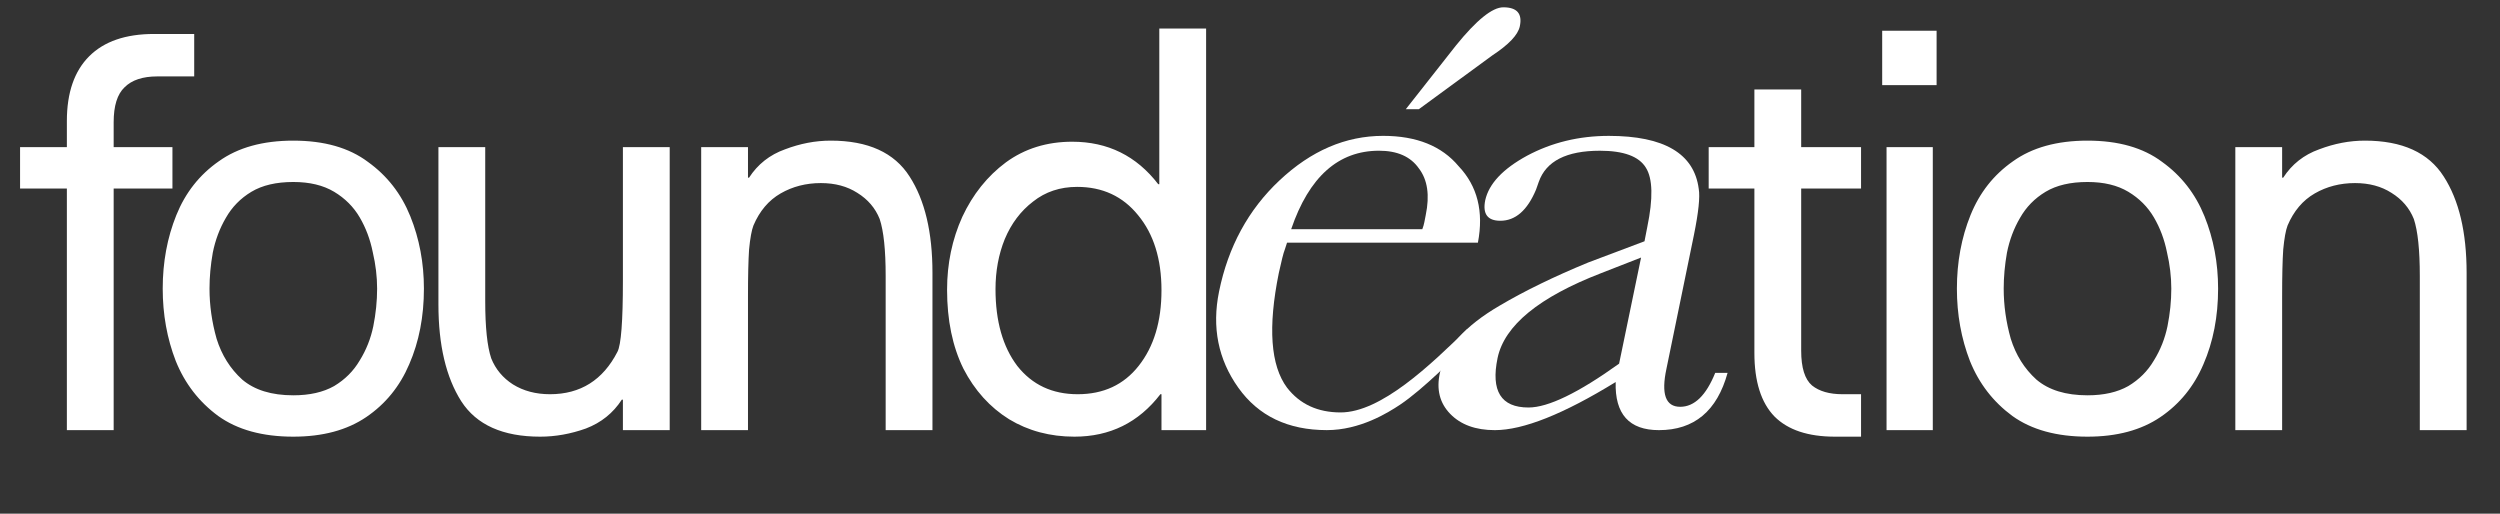 <?xml version="1.0" encoding="UTF-8"?> <svg xmlns="http://www.w3.org/2000/svg" width="1392" height="286" viewBox="0 0 1392 286" fill="none"><rect x="0" y="0" width="1392" height="286" fill="#333333" stroke="none"/><path d="M37.231 239.5V104.968H11.173V81.94H37.231V67.396C37.231 51.64 41.372 39.621 49.654 31.339C57.936 23.057 69.955 18.916 85.711 18.916H108.133V42.55H87.529C79.449 42.55 73.389 44.57 69.349 48.61C65.309 52.448 63.289 58.912 63.289 68.002V81.94H96.013V104.968H63.289V239.5H37.231ZM163.317 243.136C146.147 243.136 132.209 239.298 121.503 231.622C110.797 223.744 102.919 213.543 97.869 201.019C93.021 188.495 90.597 175.062 90.597 160.72C90.597 145.974 93.122 132.339 98.172 119.815C103.222 107.291 111.1 97.292 121.806 89.818C132.512 82.142 146.349 78.304 163.317 78.304C180.487 78.304 194.324 82.243 204.828 90.121C215.534 97.797 223.412 107.897 228.462 120.421C233.512 132.945 236.037 146.378 236.037 160.72C236.037 176.274 233.31 190.313 227.856 202.837C222.604 215.159 214.625 224.956 203.919 232.228C193.213 239.5 179.679 243.136 163.317 243.136ZM163.317 220.108C172.407 220.108 179.982 218.391 186.042 214.957C192.102 211.321 196.849 206.574 200.283 200.716C203.919 194.858 206.444 188.495 207.858 181.627C209.272 174.557 209.979 167.588 209.979 160.72C209.979 154.054 209.171 147.287 207.555 140.419C206.141 133.349 203.717 126.885 200.283 121.027C196.849 115.169 192.102 110.422 186.042 106.786C179.982 103.15 172.407 101.332 163.317 101.332C153.823 101.332 146.046 103.15 139.986 106.786C133.926 110.422 129.179 115.27 125.745 121.33C122.311 127.188 119.887 133.652 118.473 140.722C117.261 147.59 116.655 154.256 116.655 160.72C116.655 170.012 117.968 179.304 120.594 188.596C123.422 197.686 128.169 205.261 134.835 211.321C141.703 217.179 151.197 220.108 163.317 220.108ZM372.891 81.94V239.5H346.833V222.532H346.227C341.379 230.006 334.713 235.359 326.229 238.591C317.745 241.621 309.261 243.136 300.777 243.136C279.971 243.136 265.326 236.571 256.842 223.441C248.358 210.109 244.116 192.131 244.116 169.507V81.94H270.174V167.689C270.174 182.233 271.285 192.838 273.507 199.504C275.931 205.564 279.971 210.412 285.627 214.048C291.485 217.684 298.353 219.502 306.231 219.502C323.199 219.502 335.723 211.624 343.803 195.868C345.823 192.03 346.833 178.9 346.833 156.478V81.94H372.891ZM390.42 239.5V81.94H416.478V98.908H417.084C421.932 91.434 428.598 86.182 437.082 83.152C445.566 79.92 454.05 78.304 462.534 78.304C483.34 78.304 497.985 84.97 506.469 98.302C514.953 111.432 519.195 129.309 519.195 151.933V239.5H493.137V153.751C493.137 139.207 492.026 128.602 489.804 121.936C487.38 115.876 483.239 111.028 477.381 107.392C471.725 103.756 464.958 101.938 457.08 101.938C448.798 101.938 441.324 103.857 434.658 107.695C427.992 111.533 422.942 117.492 419.508 125.572C418.498 128.198 417.69 132.642 417.084 138.904C416.68 144.964 416.478 153.65 416.478 164.962V239.5H390.42ZM598.233 243.136C584.699 243.136 572.579 239.904 561.873 233.44C551.167 226.774 542.683 217.381 536.421 205.261C530.361 192.939 527.331 178.294 527.331 161.326C527.331 146.782 530.159 133.248 535.815 120.724C541.673 108.2 549.753 98.1 560.055 90.424C570.559 82.748 582.881 78.91 597.021 78.91C616.817 78.91 632.775 86.788 644.895 102.544H645.501V15.886H671.559V239.5H646.713V219.502H646.107C633.987 235.258 618.029 243.136 598.233 243.136ZM600.051 219.502C614.393 219.502 625.705 214.25 633.987 203.746C642.471 193.04 646.713 179.001 646.713 161.629C646.713 144.257 642.37 130.319 633.684 119.815C625.2 109.311 613.888 104.059 599.748 104.059C590.254 104.059 582.073 106.786 575.205 112.24C568.337 117.492 563.085 124.461 559.449 133.147C556.015 141.631 554.298 150.923 554.298 161.023C554.298 178.799 558.338 193.04 566.418 203.746C574.7 214.25 585.911 219.502 600.051 219.502ZM1021.69 243.136C1006.74 243.136 995.529 239.399 988.055 231.925C980.581 224.249 976.844 212.432 976.844 196.474V104.968H951.392V81.94H976.844V49.822H1002.9V81.94H1036.23V104.968H1002.9V195.262C1002.9 204.756 1004.92 211.22 1008.96 214.654C1013 217.886 1018.66 219.502 1025.93 219.502H1036.23V243.136H1021.69ZM1048 17.098H1078.3V47.398H1048V17.098ZM1050.43 239.5V81.94H1076.18V239.5H1050.43ZM1162.32 243.136C1145.15 243.136 1131.21 239.298 1120.5 231.622C1109.8 223.744 1101.92 213.543 1096.87 201.019C1092.02 188.495 1089.6 175.062 1089.6 160.72C1089.6 145.974 1092.12 132.339 1097.17 119.815C1102.22 107.291 1110.1 97.292 1120.81 89.818C1131.51 82.142 1145.35 78.304 1162.32 78.304C1179.49 78.304 1193.32 82.243 1203.83 90.121C1214.53 97.797 1222.41 107.897 1227.46 120.421C1232.51 132.945 1235.04 146.378 1235.04 160.72C1235.04 176.274 1232.31 190.313 1226.86 202.837C1221.6 215.159 1213.63 224.956 1202.92 232.228C1192.21 239.5 1178.68 243.136 1162.32 243.136ZM1162.32 220.108C1171.41 220.108 1178.98 218.391 1185.04 214.957C1191.1 211.321 1195.85 206.574 1199.28 200.716C1202.92 194.858 1205.44 188.495 1206.86 181.627C1208.27 174.557 1208.98 167.588 1208.98 160.72C1208.98 154.054 1208.17 147.287 1206.56 140.419C1205.14 133.349 1202.72 126.885 1199.28 121.027C1195.85 115.169 1191.1 110.422 1185.04 106.786C1178.98 103.15 1171.41 101.332 1162.32 101.332C1152.82 101.332 1145.05 103.15 1138.99 106.786C1132.93 110.422 1128.18 115.27 1124.75 121.33C1121.31 127.188 1118.89 133.652 1117.47 140.722C1116.26 147.59 1115.66 154.256 1115.66 160.72C1115.66 170.012 1116.97 179.304 1119.59 188.596C1122.42 197.686 1127.17 205.261 1133.84 211.321C1140.7 217.179 1150.2 220.108 1162.32 220.108ZM1244.63 239.5V81.94H1270.69V98.908H1271.3C1276.14 91.434 1282.81 86.182 1291.29 83.152C1299.78 79.92 1308.26 78.304 1316.75 78.304C1337.55 78.304 1352.2 84.97 1360.68 98.302C1369.16 111.432 1373.41 129.309 1373.41 151.933V239.5H1347.35V153.751C1347.35 139.207 1346.24 128.602 1344.02 121.936C1341.59 115.876 1337.45 111.028 1331.59 107.392C1325.94 103.756 1319.17 101.938 1311.29 101.938C1303.01 101.938 1295.54 103.857 1288.87 107.695C1282.2 111.533 1277.15 117.492 1273.72 125.572C1272.71 128.198 1271.9 132.642 1271.3 138.904C1270.89 144.964 1270.69 153.65 1270.69 164.962V239.5H1244.63Z" fill="white"></path><path d="M891.578 152.066C856.917 165.457 837.675 181.211 833.852 199.328C830.029 217.708 835.763 226.898 851.055 226.898C862.014 226.898 878.835 218.758 901.518 202.479L913.752 143.401L891.578 152.066ZM961.921 207.599C956.059 228.867 943.316 239.501 923.691 239.501C907.125 239.501 899.097 230.574 899.607 212.719C870.552 230.574 848.124 239.501 832.323 239.501C821.619 239.501 813.335 236.482 807.473 230.442C801.612 224.403 799.7 216.789 801.739 207.599C804.543 193.945 815.629 181.473 834.999 170.183C848.761 162.043 865.2 154.035 884.315 146.158L915.663 134.342L917.192 126.465C920.505 110.448 920.251 99.421 916.428 93.382C912.605 87.08 904.067 83.929 890.814 83.929C872.209 83.929 860.867 89.706 856.79 101.259L855.26 105.591C850.418 117.144 843.792 122.921 835.381 122.921C828.245 122.921 825.441 119.113 826.971 111.499C829.009 102.309 836.783 94.038 850.291 86.686C864.053 79.334 879.218 75.658 895.784 75.658C926.622 75.658 943.316 85.505 945.864 105.197C946.629 109.661 945.737 118.194 943.188 130.798L927.897 205.236C924.838 219.415 927.387 226.504 935.542 226.504C943.443 226.504 949.942 220.202 955.039 207.599H961.921Z" fill="white"></path><path d="M790.024 60.785H782.76L810.667 25.338C822.136 11.16 830.929 4.07 837.046 4.07C844.692 4.07 847.75 7.615 846.221 14.704C845.201 19.431 840.104 24.813 830.929 30.852L790.024 60.785ZM791.935 127.635C792.445 126.322 792.827 125.01 793.082 123.697C793.337 122.384 793.592 121.071 793.846 119.758C796.14 108.73 794.866 100.066 790.024 93.764C785.436 87.2 778.045 83.918 767.85 83.918C745.168 83.918 728.856 98.49 718.917 127.635H791.935ZM716.623 135.118L715.476 138.663C714.966 139.976 714.457 141.683 713.947 143.783C713.437 145.884 712.8 148.641 712.035 152.054C705.919 182.25 707.448 203.518 716.623 215.858C723.759 225.048 733.699 229.643 746.442 229.643C768.87 229.643 796.319 203.422 816.865 183.305L815.775 193.616C810.238 198.42 792.633 216.601 779.588 225.312C772.58 229.991 757.138 239.49 738.796 239.49C717.133 239.49 700.694 231.613 689.48 215.858C678.266 200.104 674.698 182.25 678.776 162.294C683.873 137.35 695.087 116.739 712.418 100.459C730.003 83.918 749.245 75.647 770.144 75.647C788.749 75.647 802.767 81.292 812.197 92.582C822.646 103.61 826.214 117.789 822.901 135.118H716.623Z" fill="white"></path></svg> 